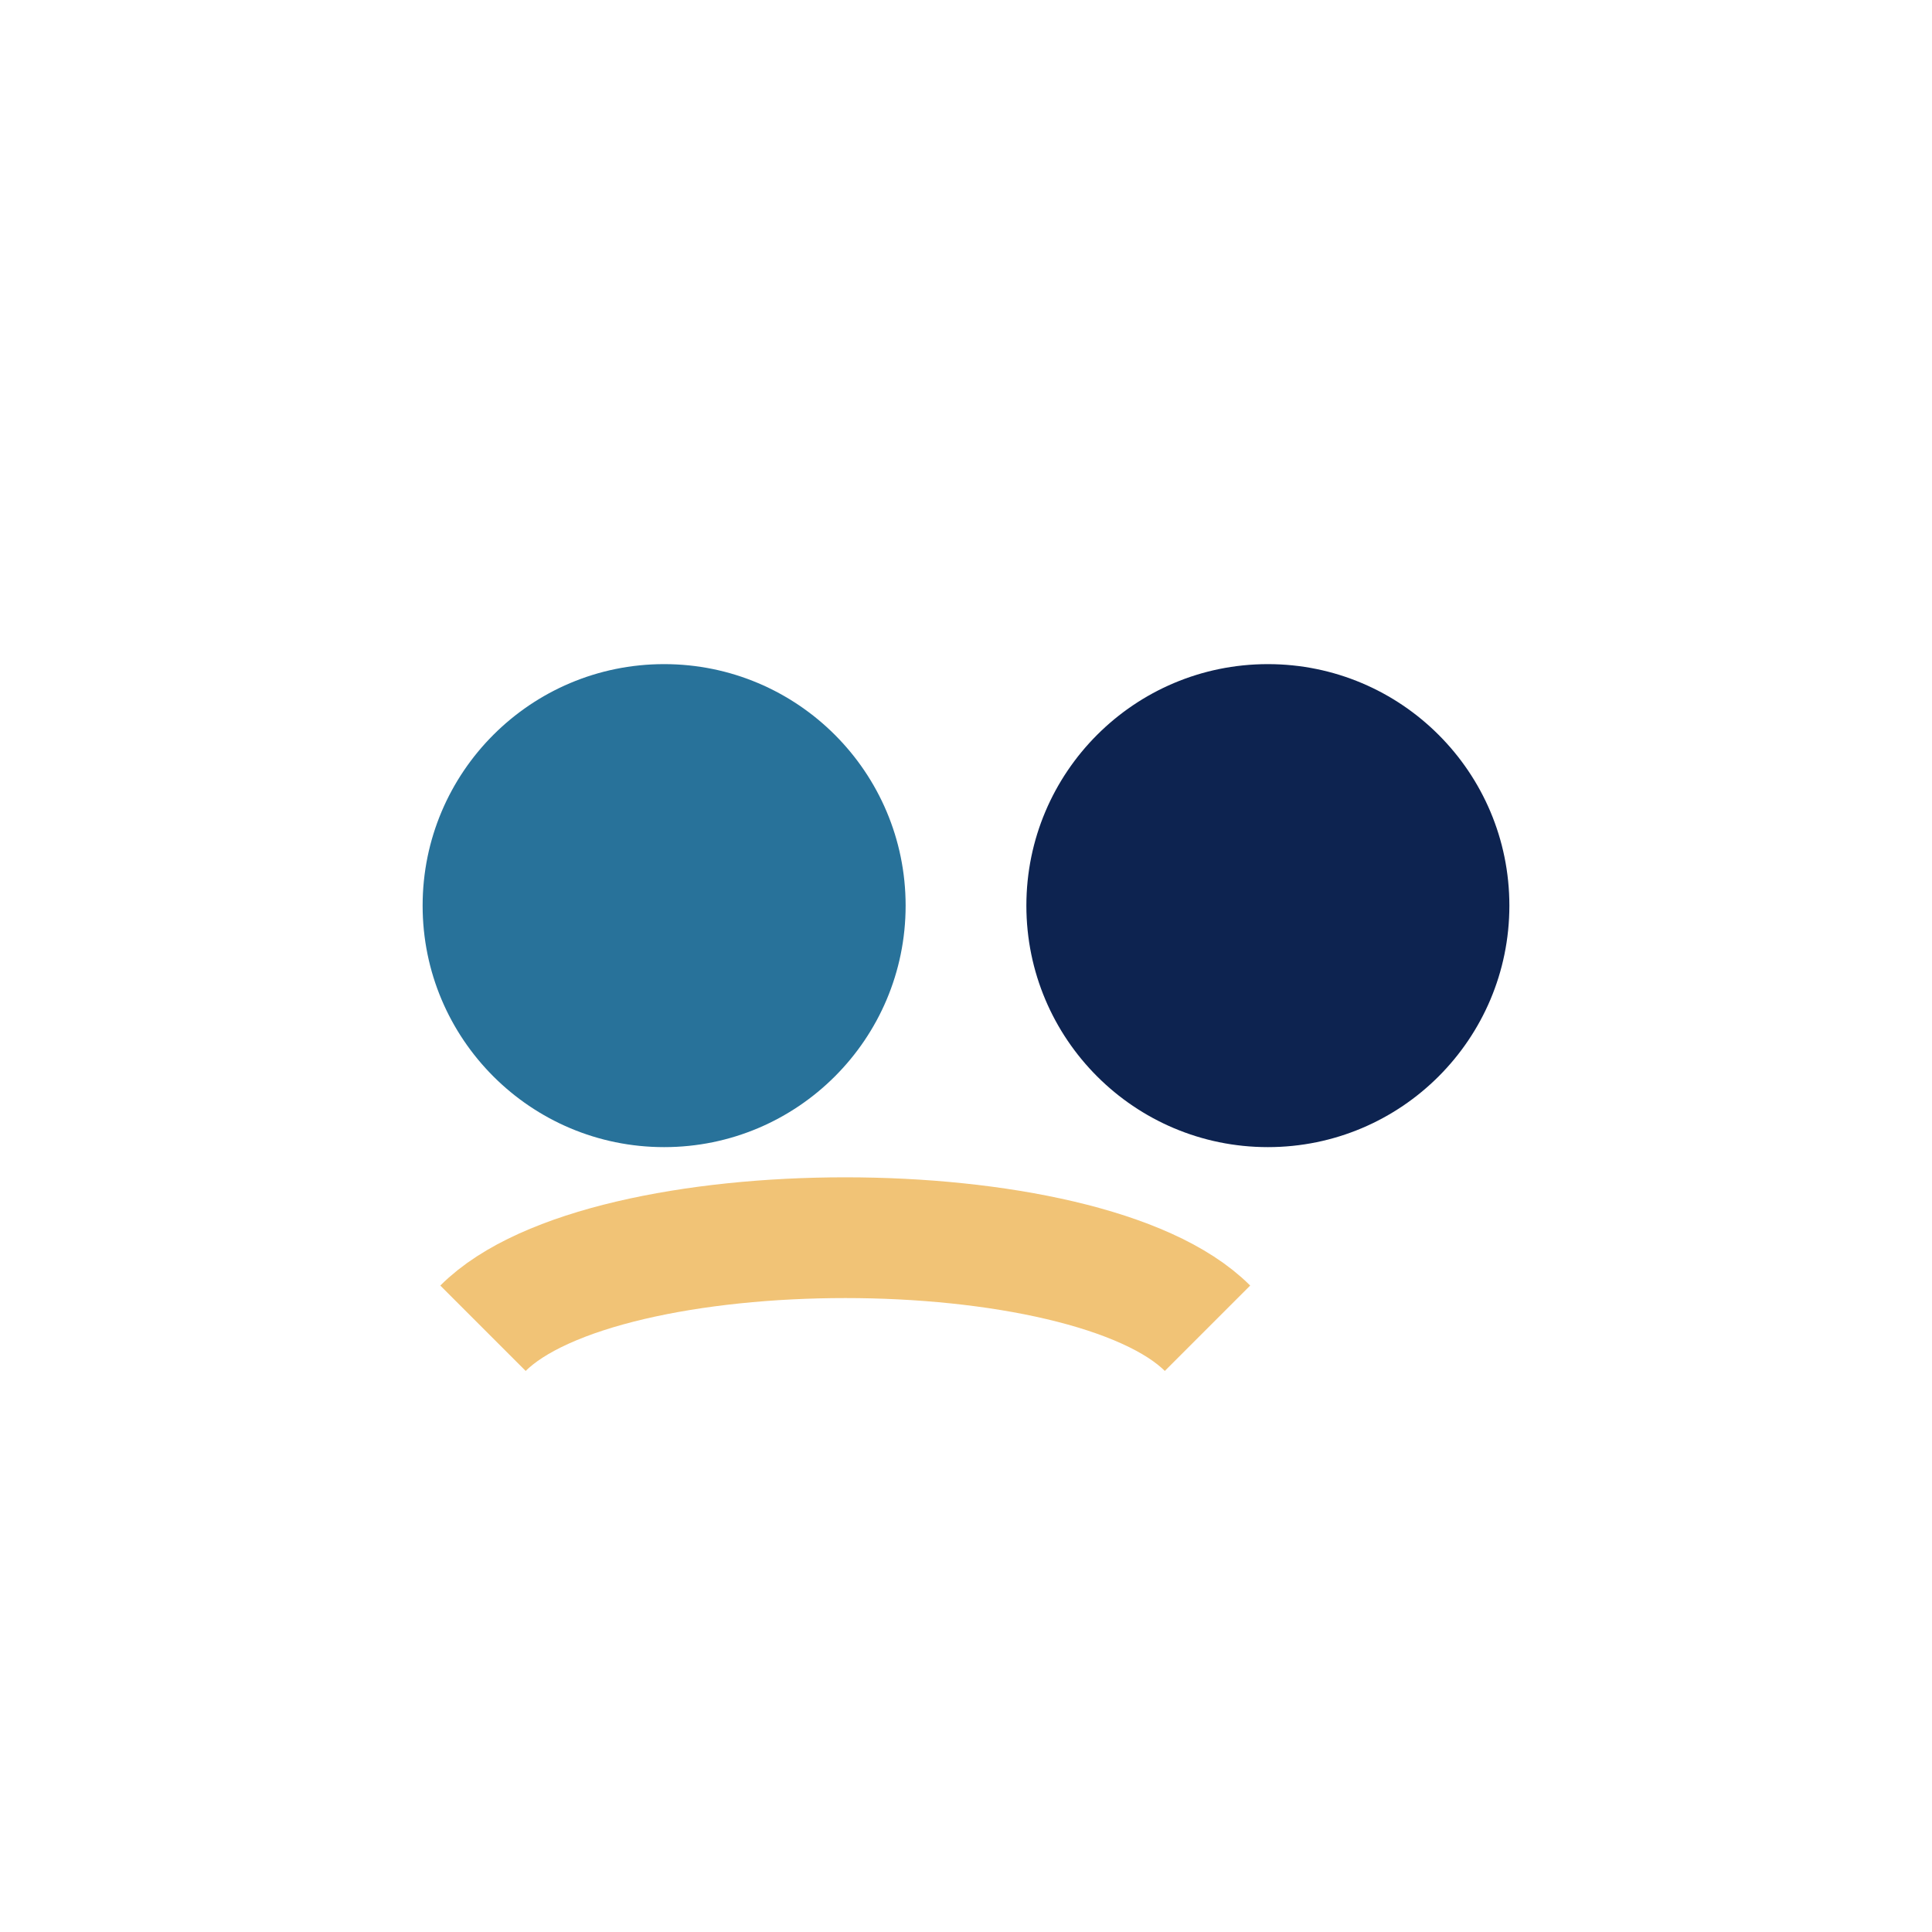 <?xml version="1.0" encoding="UTF-8"?>
<svg xmlns="http://www.w3.org/2000/svg" width="32" height="32" viewBox="0 0 32 32"><circle cx="11" cy="15" r="4" fill="#28729A"/><circle cx="21" cy="15" r="4" fill="#0D2350"/><path d="M8 22c2-2 10-2 12 0" stroke="#F1C376" stroke-width="2" fill="none"/></svg>